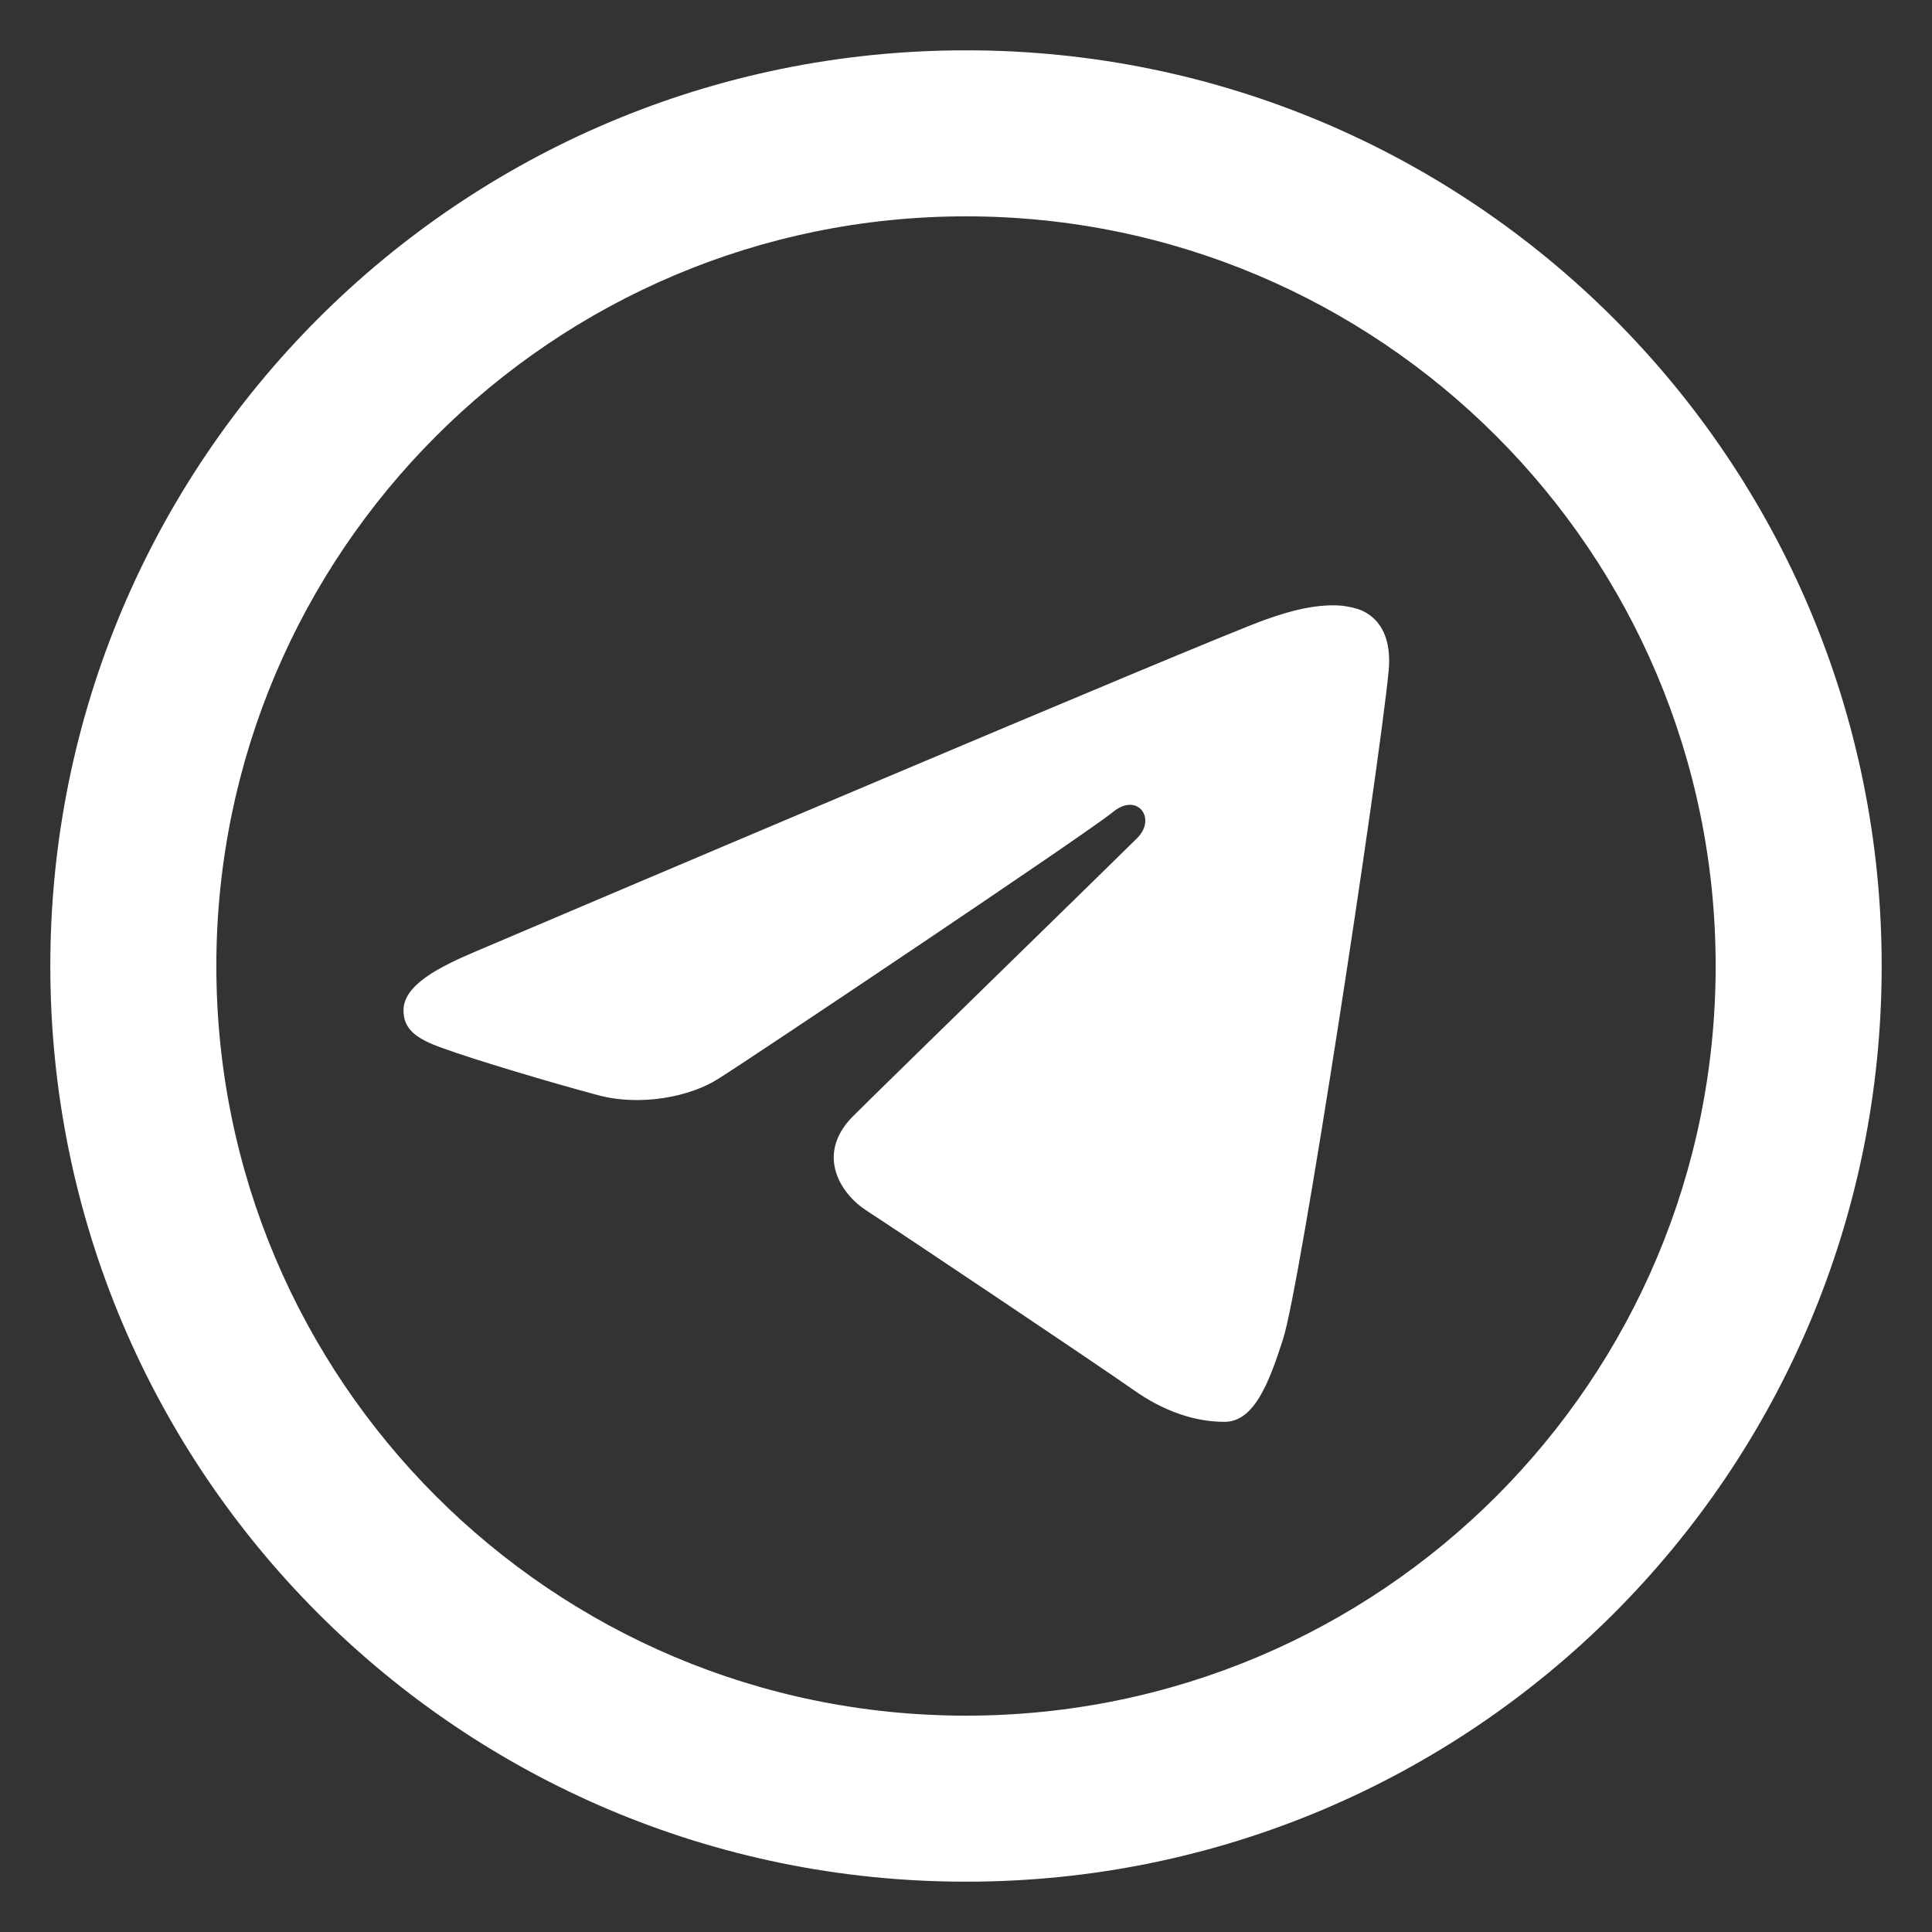<?xml version="1.0" encoding="utf-8"?>
<!-- Generator: Adobe Illustrator 27.6.1, SVG Export Plug-In . SVG Version: 6.00 Build 0)  -->
<svg version="1.1" id="Layer_1" xmlns="http://www.w3.org/2000/svg" xmlns:xlink="http://www.w3.org/1999/xlink" x="0px" y="0px"
	 viewBox="0 0 192 192" style="enable-background:new 0 0 192 192;" xml:space="preserve">
<rect x="0" y="0" width="192" height="192" fill="#333333" stroke="none"/>
<style type="text/css">
	.st0{fill:#FFFFFF;}
</style>
<path class="st0" d="M96,5C45.7,5,5,45.7,5,96s40.7,91,91,91s91-40.7,91-91S146.3,5,96,5z M96,21.5c41.1,0,74.5,33.3,74.5,74.5
	s-33.3,74.5-74.5,74.5S21.5,137.1,21.5,96S54.9,21.5,96,21.5z M133.4,60.2c-2.1-0.2-4.7,0.3-7.7,1.4c-5.4,1.9-74.3,31.2-78.3,32.9
	c-3.8,1.6-7.3,3.4-7.3,5.9c0,1.8,1.1,2.8,4,3.8c3,1.1,10.7,3.4,15.2,4.6c4.3,1.2,9.3,0.2,12.1-1.6c2.9-1.8,36.8-24.5,39.2-26.5
	c2.4-2,4.4,0.6,2.4,2.6c-2,2-25.2,24.6-28.3,27.7c-3.7,3.8-1.1,7.7,1.4,9.3c2.8,1.8,23.4,15.6,26.5,17.8c3.1,2.2,6.2,3.2,9.1,3.2
	s4.4-3.8,5.8-8.2c1.7-5.1,9.5-56.3,10.5-66.4c0.3-3.1-0.7-5.1-2.6-6C134.7,60.4,134.1,60.3,133.4,60.2z"/>
</svg>
